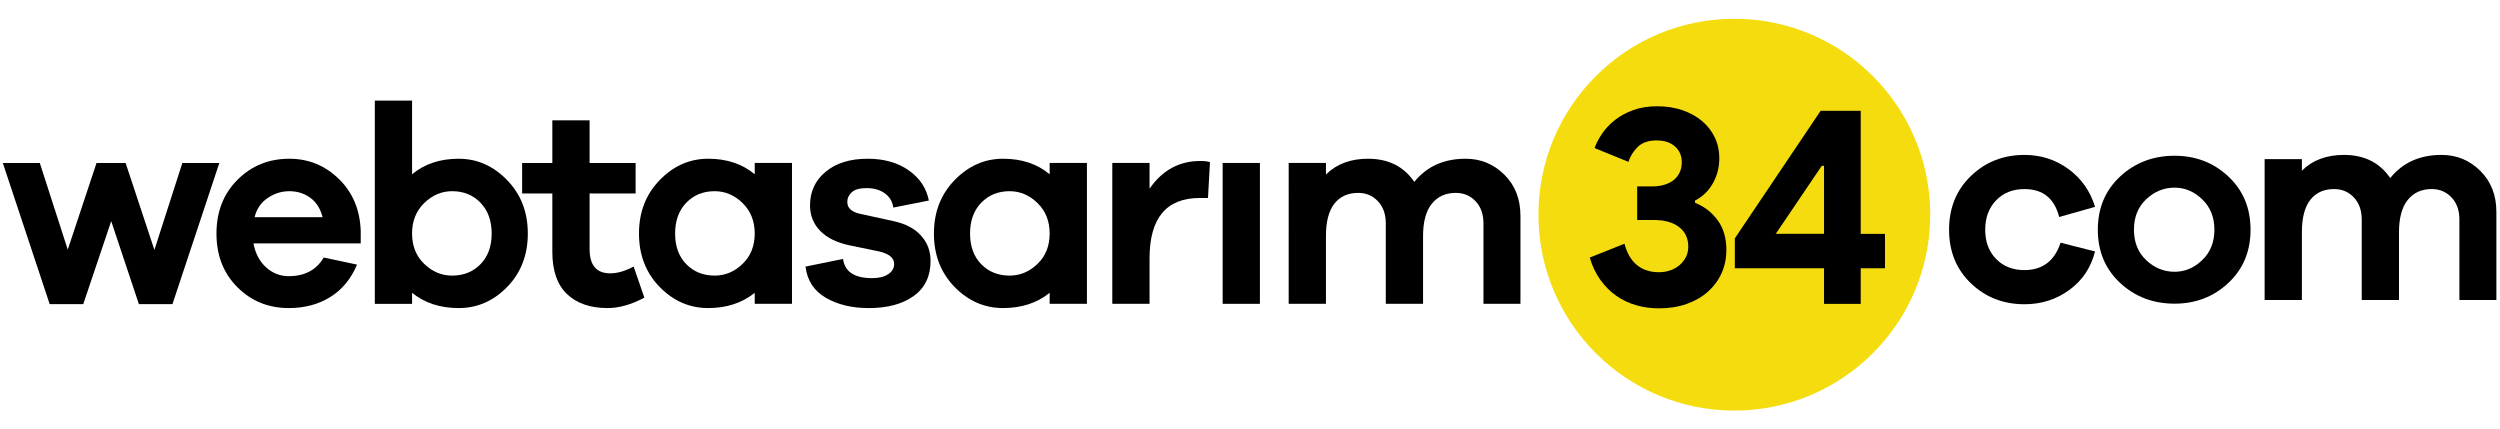 <?xml version="1.0" encoding="utf-8"?>
<!-- Generator: Adobe Illustrator 16.0.0, SVG Export Plug-In . SVG Version: 6.00 Build 0)  -->
<!DOCTYPE svg PUBLIC "-//W3C//DTD SVG 1.1//EN" "http://www.w3.org/Graphics/SVG/1.1/DTD/svg11.dtd">
<svg version="1.1" id="Layer_1" xmlns="http://www.w3.org/2000/svg" xmlns:xlink="http://www.w3.org/1999/xlink" x="0px" y="0px"
	 width="350px" height="60px" viewBox="0 0 350 60" enable-background="new 0 0 350 60" xml:space="preserve">
<g>
	<path d="M288.481,33.978l4.821,1.225c-0.553,2.24-1.745,4.031-3.576,5.375s-3.933,2.016-6.304,2.016
		c-2.95,0-5.447-0.975-7.489-2.925c-2.041-1.949-3.063-4.452-3.063-7.509c0-3.056,1.021-5.565,3.063-7.528
		c2.042-1.963,4.539-2.944,7.489-2.944c2.318,0,4.38,0.666,6.186,1.996c1.805,1.331,3.036,3.089,3.694,5.276l-5.019,1.422
		c-0.659-2.608-2.279-3.912-4.861-3.912c-1.633,0-2.957,0.527-3.972,1.581s-1.521,2.424-1.521,4.11c0,1.687,0.507,3.05,1.521,4.091
		c1.015,1.04,2.339,1.561,3.972,1.561C285.952,37.811,287.639,36.533,288.481,33.978z"/>
	<path d="M311.973,24.71c2.068,1.937,3.103,4.419,3.103,7.449c0,3.03-1.034,5.514-3.103,7.45s-4.578,2.904-7.528,2.904
		c-3.004,0-5.547-0.968-7.628-2.904s-3.122-4.42-3.122-7.45c0-3.03,1.041-5.513,3.122-7.449s4.624-2.905,7.628-2.905
		C307.395,21.805,309.904,22.773,311.973,24.71z M308.316,36.408c1.134-1.094,1.7-2.51,1.7-4.249c0-1.739-0.566-3.155-1.7-4.248
		c-1.133-1.094-2.424-1.64-3.872-1.64c-1.502,0-2.826,0.54-3.973,1.62c-1.146,1.081-1.719,2.503-1.719,4.268
		c0,1.766,0.573,3.188,1.719,4.269c1.146,1.08,2.471,1.62,3.973,1.62C305.893,38.048,307.184,37.501,308.316,36.408z"/>
	<path d="M347.241,23.919c1.502,1.489,2.253,3.405,2.253,5.75V42h-5.178V30.737c0-1.291-0.368-2.325-1.106-3.103
		c-0.737-0.777-1.66-1.166-2.767-1.166c-1.423,0-2.542,0.507-3.359,1.521c-0.816,1.014-1.225,2.522-1.225,4.525V42h-5.217V30.737
		c0-1.291-0.369-2.325-1.106-3.103s-1.66-1.166-2.767-1.166c-1.423,0-2.529,0.5-3.319,1.501c-0.791,1.001-1.186,2.516-1.186,4.545
		V42h-5.217V22.279h5.217V23.9c1.476-1.476,3.438-2.213,5.889-2.213c2.845,0,5.006,1.08,6.48,3.241
		c1.739-2.161,4.137-3.241,7.193-3.241C343.935,21.687,345.739,22.431,347.241,23.919z"/>
</g>
<path fill="#F5DC0E" d="M270.234,30.053c0,15.151-12.277,27.427-27.426,27.427l0,0c-15.152,0-27.425-12.275-27.425-27.427l0,0
	c0-15.145,12.272-27.425,27.425-27.425l0,0C257.957,2.628,270.234,14.908,270.234,30.053L270.234,30.053z"/>
<g>
	<path d="M232.248,43.168c-1.106,0-2.167-0.145-3.181-0.435c-1.015-0.289-1.943-0.73-2.786-1.323
		c-0.844-0.593-1.587-1.337-2.232-2.232s-1.14-1.937-1.481-3.122l4.859-1.936c0.343,1.317,0.922,2.312,1.739,2.982
		c0.816,0.672,1.844,1.008,3.082,1.008c0.553,0,1.08-0.085,1.58-0.257c0.5-0.171,0.936-0.415,1.305-0.73
		c0.368-0.316,0.664-0.691,0.889-1.126c0.224-0.436,0.336-0.929,0.336-1.482c0-1.158-0.429-2.067-1.284-2.727
		c-0.856-0.657-2.035-0.987-3.536-0.987h-2.332v-4.702h2.134c0.527,0,1.041-0.065,1.541-0.198c0.5-0.131,0.941-0.336,1.324-0.612
		c0.381-0.277,0.685-0.632,0.908-1.067c0.224-0.435,0.336-0.942,0.336-1.521c0-0.895-0.315-1.626-0.948-2.193
		c-0.632-0.566-1.488-0.85-2.568-0.85c-1.159,0-2.049,0.31-2.667,0.929c-0.619,0.619-1.047,1.311-1.284,2.074l-4.742-1.936
		c0.237-0.658,0.593-1.337,1.067-2.035c0.475-0.698,1.073-1.33,1.798-1.896c0.725-0.566,1.574-1.027,2.549-1.383
		c0.974-0.356,2.094-0.534,3.358-0.534c1.29,0,2.47,0.185,3.536,0.553c1.067,0.369,1.982,0.876,2.747,1.521
		c0.764,0.646,1.356,1.409,1.777,2.292c0.422,0.883,0.633,1.837,0.633,2.865c0,0.791-0.099,1.501-0.297,2.134
		c-0.197,0.632-0.454,1.199-0.771,1.699c-0.315,0.5-0.679,0.929-1.086,1.284c-0.409,0.355-0.824,0.639-1.245,0.85v0.316
		c1.265,0.501,2.312,1.304,3.142,2.411c0.829,1.106,1.244,2.503,1.244,4.188c0,1.186-0.224,2.271-0.672,3.26
		c-0.448,0.987-1.086,1.851-1.916,2.588c-0.83,0.738-1.824,1.311-2.983,1.719S233.67,43.168,232.248,43.168z"/>
	<path d="M255.364,42.536v-4.979h-12.487v-4.188l12.013-17.86h5.611v17.228h3.397v4.821h-3.397v4.979H255.364z M255.364,23.214
		h-0.316l-6.441,9.522h6.758V23.214z"/>
</g>
<g>
	<path d="M24.146,42.575h-4.703L15.57,30.957l-3.912,11.619H6.955l-6.561-19.76h5.177l3.913,12.133l4.031-12.133h4.07l4.031,12.172
		l3.913-12.172h5.177L24.146,42.575z"/>
	<path d="M50.501,34.079H35.483c0.264,1.396,0.85,2.509,1.759,3.339c0.909,0.83,1.969,1.245,3.181,1.245
		c2.24,0,3.873-0.869,4.9-2.608l4.664,0.988c-0.843,2.002-2.095,3.518-3.754,4.545s-3.596,1.541-5.81,1.541
		c-2.845,0-5.243-0.975-7.193-2.925c-1.949-1.949-2.924-4.452-2.924-7.509c0-3.056,0.981-5.565,2.944-7.528s4.38-2.944,7.252-2.944
		c2.688,0,5,0.942,6.936,2.826c1.936,1.884,2.957,4.301,3.063,7.252V34.079z M37.479,27.716c-0.935,0.632-1.548,1.528-1.837,2.688
		h9.524c-0.316-1.212-0.896-2.121-1.739-2.727c-0.843-0.606-1.818-0.909-2.924-0.909C39.422,26.768,38.415,27.083,37.479,27.716z"/>
	<path d="M70.989,25.207c1.937,1.989,2.905,4.485,2.905,7.489c0,3.004-0.962,5.493-2.885,7.47c-1.923,1.976-4.189,2.964-6.797,2.964
		c-2.582,0-4.755-0.711-6.521-2.134v1.541h-5.216V14.082h5.216v10.315c1.739-1.449,3.913-2.174,6.521-2.174
		C66.793,22.223,69.053,23.217,70.989,25.207z M67.274,36.983c1.041-1.067,1.561-2.496,1.561-4.288c0-1.792-0.521-3.227-1.561-4.308
		c-1.041-1.08-2.365-1.62-3.972-1.62c-1.476,0-2.78,0.553-3.913,1.66c-1.133,1.107-1.7,2.529-1.7,4.268
		c0,1.739,0.566,3.155,1.7,4.249c1.133,1.093,2.437,1.64,3.913,1.64C64.91,38.584,66.233,38.051,67.274,36.983z"/>
	<path d="M90.211,41.667c-1.818,0.975-3.53,1.462-5.138,1.462c-2.424,0-4.321-0.652-5.691-1.956
		c-1.37-1.305-2.055-3.273-2.055-5.908v-8.181h-4.229v-4.268h4.229v-5.967h5.217v5.967h6.442v4.268h-6.442v7.786
		c0,2.266,0.962,3.398,2.885,3.398c1.001,0,2.094-0.315,3.28-0.948L90.211,41.667z"/>
	<path d="M110.877,42.536h-5.216v-1.541c-1.766,1.423-3.939,2.134-6.521,2.134c-2.608,0-4.874-0.988-6.797-2.964
		c-1.923-1.977-2.885-4.466-2.885-7.47c0-3.003,0.968-5.5,2.905-7.489s4.196-2.984,6.778-2.984c2.608,0,4.782,0.725,6.521,2.174
		v-1.581h5.216V42.536z M103.961,36.944c1.133-1.094,1.7-2.51,1.7-4.249c0-1.739-0.567-3.161-1.7-4.268
		c-1.133-1.106-2.437-1.66-3.913-1.66c-1.607,0-2.931,0.54-3.972,1.62c-1.041,1.081-1.561,2.516-1.561,4.308
		c0,1.792,0.521,3.221,1.561,4.288c1.041,1.067,2.365,1.601,3.972,1.601C101.524,38.584,102.829,38.037,103.961,36.944z"/>
	<path d="M118.027,36.252c0.237,1.792,1.594,2.688,4.071,2.688c0.948,0,1.699-0.185,2.252-0.553c0.553-0.369,0.83-0.844,0.83-1.423
		c0-0.869-0.725-1.462-2.174-1.778l-4.031-0.83c-1.792-0.369-3.168-1.041-4.13-2.016c-0.961-0.975-1.442-2.173-1.442-3.596
		c0-1.923,0.731-3.491,2.193-4.703c1.462-1.212,3.418-1.818,5.869-1.818c2.292,0,4.209,0.54,5.75,1.621
		c1.541,1.08,2.483,2.49,2.826,4.229l-4.979,0.988c-0.105-0.816-0.494-1.475-1.166-1.976c-0.672-0.5-1.535-0.75-2.588-0.75
		c-0.949,0-1.634,0.191-2.055,0.573c-0.421,0.382-0.632,0.836-0.632,1.364c0,0.843,0.593,1.396,1.778,1.66l4.703,1.027
		c1.686,0.369,2.971,1.047,3.853,2.036c0.883,0.988,1.324,2.167,1.324,3.537c0,2.134-0.784,3.768-2.352,4.9
		c-1.568,1.133-3.669,1.699-6.304,1.699c-2.345,0-4.347-0.48-6.007-1.442c-1.66-0.962-2.608-2.417-2.846-4.367L118.027,36.252z"/>
	<path d="M152.169,42.536h-5.217v-1.541c-1.765,1.423-3.938,2.134-6.521,2.134c-2.608,0-4.874-0.988-6.797-2.964
		c-1.923-1.977-2.885-4.466-2.885-7.47c0-3.003,0.968-5.5,2.905-7.489s4.196-2.984,6.778-2.984c2.608,0,4.782,0.725,6.521,2.174
		v-1.581h5.217V42.536z M145.253,36.944c1.133-1.094,1.699-2.51,1.699-4.249c0-1.739-0.566-3.161-1.699-4.268
		c-1.133-1.106-2.437-1.66-3.913-1.66c-1.607,0-2.931,0.54-3.972,1.62c-1.041,1.081-1.561,2.516-1.561,4.308
		c0,1.792,0.521,3.221,1.561,4.288s2.365,1.601,3.972,1.601C142.816,38.584,144.12,38.037,145.253,36.944z"/>
	<path d="M169.396,22.697l-0.277,5.019h-1.146c-4.689,0-7.035,2.819-7.035,8.458v6.362h-5.216V22.815h5.216v3.597
		c1.792-2.582,4.15-3.873,7.074-3.873C168.619,22.539,169.08,22.592,169.396,22.697z"/>
	<path d="M171.171,42.536V22.815h5.216v19.721H171.171z"/>
	<path d="M210.61,24.456c1.502,1.489,2.253,3.405,2.253,5.75v12.33h-5.178V31.272c0-1.291-0.368-2.325-1.106-3.102
		c-0.737-0.777-1.66-1.166-2.767-1.166c-1.423,0-2.542,0.507-3.359,1.521c-0.816,1.014-1.225,2.522-1.225,4.524v9.485h-5.217V31.272
		c0-1.291-0.369-2.325-1.106-3.102s-1.66-1.166-2.767-1.166c-1.423,0-2.529,0.5-3.319,1.501c-0.791,1.001-1.186,2.516-1.186,4.544
		v9.485h-5.217V22.815h5.217v1.621c1.476-1.476,3.438-2.213,5.889-2.213c2.845,0,5.006,1.08,6.48,3.241
		c1.739-2.161,4.137-3.241,7.193-3.241C207.304,22.223,209.108,22.967,210.61,24.456z"/>
</g>
<g>
</g>
<g>
</g>
<g>
</g>
<g>
</g>
<g>
</g>
<g>
</g>
</svg>
